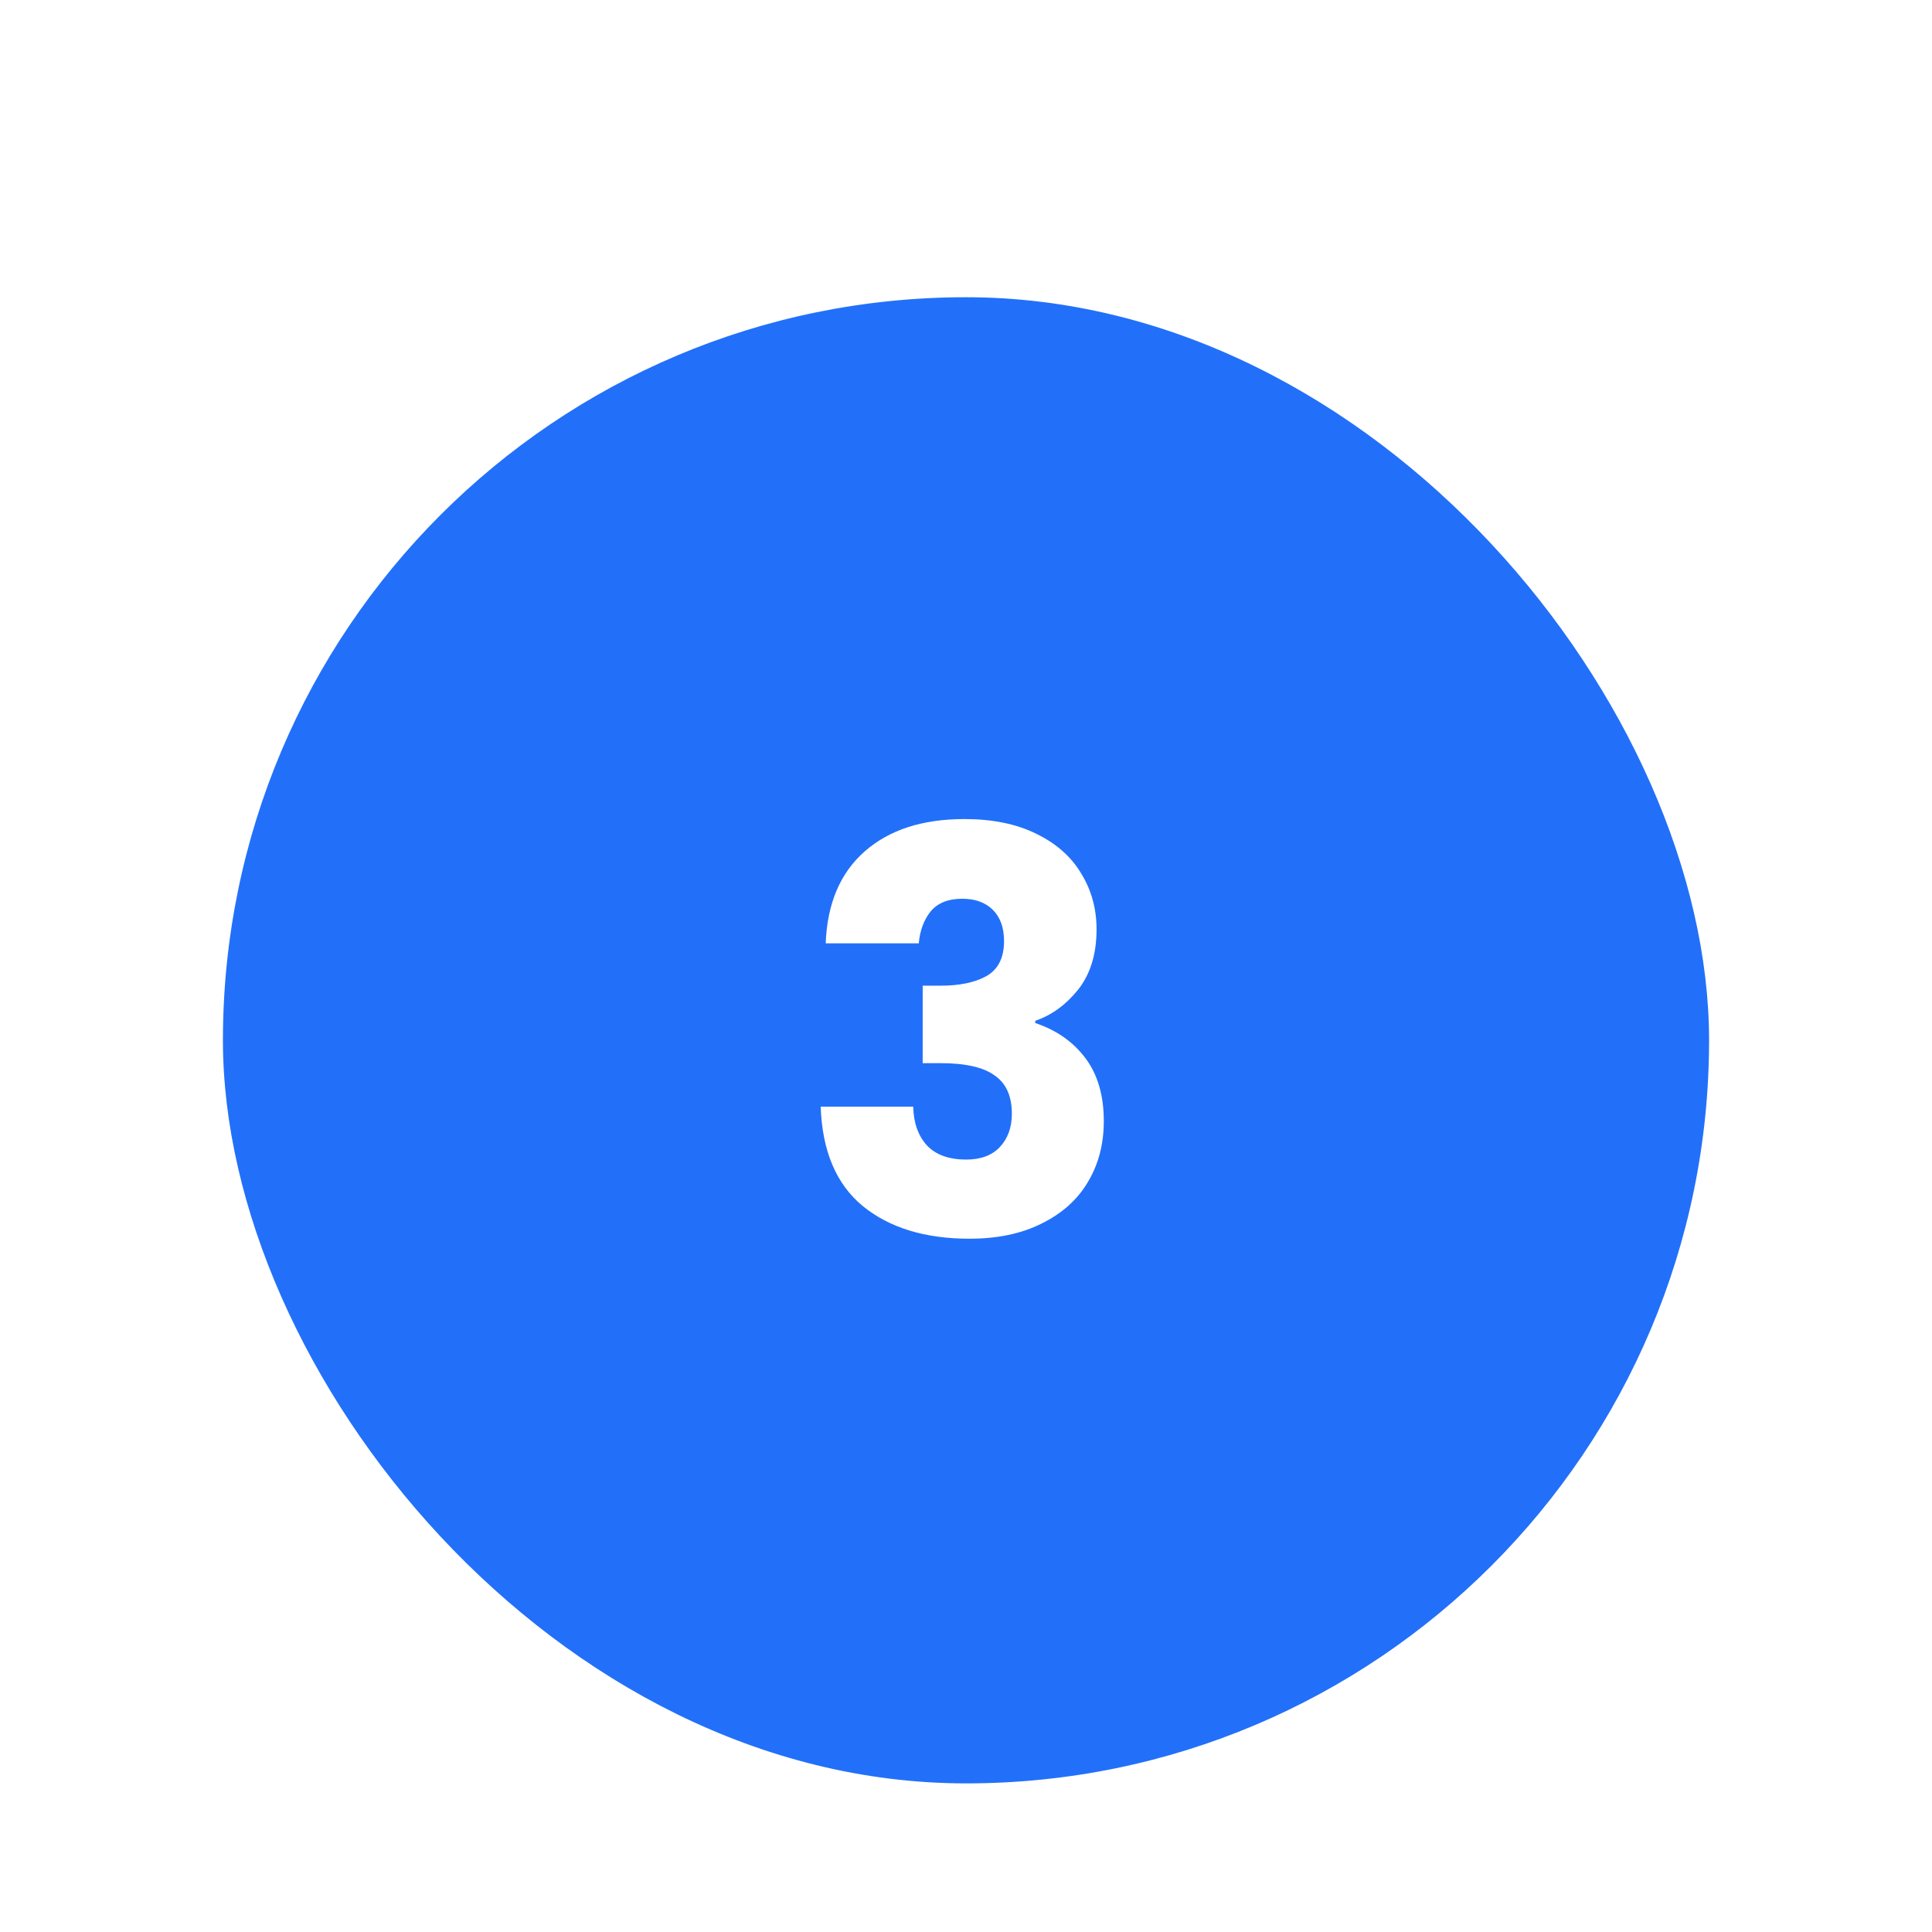 <svg width="104" height="104" viewBox="0 0 104 104" fill="none" xmlns="http://www.w3.org/2000/svg">
<g filter="url(#filter0_dd_1_392)">
<rect x="12" y="2" width="80" height="80" rx="40" fill="#2270F9"/>
<path d="M44.448 36.78C44.528 34.64 45.228 32.99 46.548 31.83C47.868 30.67 49.658 30.09 51.918 30.09C53.418 30.09 54.698 30.35 55.758 30.87C56.838 31.39 57.648 32.1 58.188 33C58.748 33.9 59.028 34.91 59.028 36.03C59.028 37.35 58.698 38.43 58.038 39.27C57.378 40.09 56.608 40.65 55.728 40.95V41.07C56.868 41.45 57.768 42.08 58.428 42.96C59.088 43.84 59.418 44.97 59.418 46.35C59.418 47.59 59.128 48.69 58.548 49.65C57.988 50.59 57.158 51.33 56.058 51.87C54.978 52.41 53.688 52.68 52.188 52.68C49.788 52.68 47.868 52.09 46.428 50.91C45.008 49.73 44.258 47.95 44.178 45.57H49.158C49.178 46.45 49.428 47.15 49.908 47.67C50.388 48.17 51.088 48.42 52.008 48.42C52.788 48.42 53.388 48.2 53.808 47.76C54.248 47.3 54.468 46.7 54.468 45.96C54.468 45 54.158 44.31 53.538 43.89C52.938 43.45 51.968 43.23 50.628 43.23H49.668V39.06H50.628C51.648 39.06 52.468 38.89 53.088 38.55C53.728 38.19 54.048 37.56 54.048 36.66C54.048 35.94 53.848 35.38 53.448 34.98C53.048 34.58 52.498 34.38 51.798 34.38C51.038 34.38 50.468 34.61 50.088 35.07C49.728 35.53 49.518 36.1 49.458 36.78H44.448Z" fill="white"/>
</g>
<defs>
<filter id="filter0_dd_1_392" x="0" y="0" width="104" height="104" filterUnits="userSpaceOnUse" color-interpolation-filters="sRGB">
<feFlood flood-opacity="0" result="BackgroundImageFix"/>
<feColorMatrix in="SourceAlpha" type="matrix" values="0 0 0 0 0 0 0 0 0 0 0 0 0 0 0 0 0 0 127 0" result="hardAlpha"/>
<feMorphology radius="4" operator="erode" in="SourceAlpha" result="effect1_dropShadow_1_392"/>
<feOffset dy="4"/>
<feGaussianBlur stdDeviation="3"/>
<feComposite in2="hardAlpha" operator="out"/>
<feColorMatrix type="matrix" values="0 0 0 0 0 0 0 0 0 0 0 0 0 0 0 0 0 0 0.1 0"/>
<feBlend mode="normal" in2="BackgroundImageFix" result="effect1_dropShadow_1_392"/>
<feColorMatrix in="SourceAlpha" type="matrix" values="0 0 0 0 0 0 0 0 0 0 0 0 0 0 0 0 0 0 127 0" result="hardAlpha"/>
<feMorphology radius="3" operator="erode" in="SourceAlpha" result="effect2_dropShadow_1_392"/>
<feOffset dy="10"/>
<feGaussianBlur stdDeviation="7.5"/>
<feComposite in2="hardAlpha" operator="out"/>
<feColorMatrix type="matrix" values="0 0 0 0 0 0 0 0 0 0 0 0 0 0 0 0 0 0 0.1 0"/>
<feBlend mode="normal" in2="effect1_dropShadow_1_392" result="effect2_dropShadow_1_392"/>
<feBlend mode="normal" in="SourceGraphic" in2="effect2_dropShadow_1_392" result="shape"/>
</filter>
</defs>
</svg>
